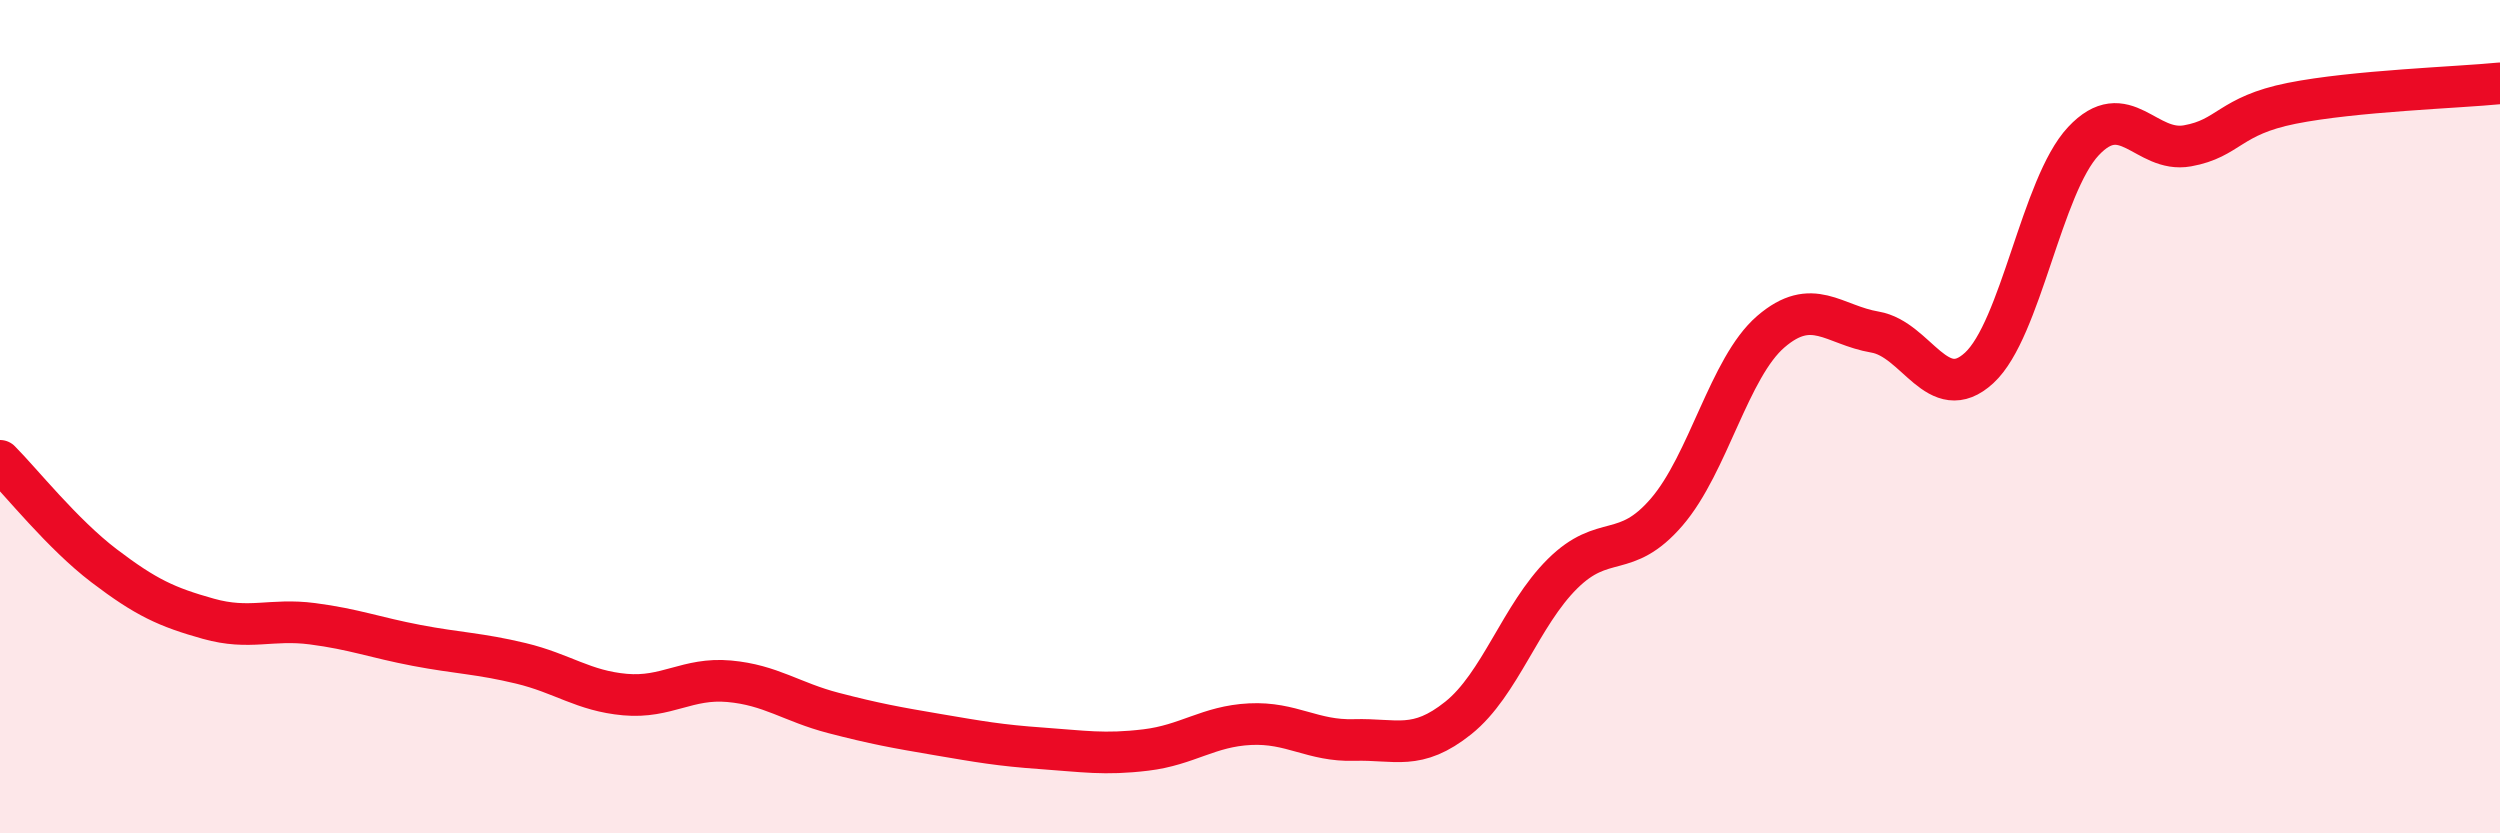 
    <svg width="60" height="20" viewBox="0 0 60 20" xmlns="http://www.w3.org/2000/svg">
      <path
        d="M 0,11.06 C 0.5,11.56 1.5,12.82 2.5,13.58 C 3.5,14.34 4,14.57 5,14.85 C 6,15.13 6.5,14.84 7.5,14.97 C 8.5,15.1 9,15.3 10,15.49 C 11,15.68 11.5,15.68 12.5,15.92 C 13.5,16.16 14,16.58 15,16.67 C 16,16.76 16.5,16.26 17.5,16.35 C 18.5,16.44 19,16.85 20,17.11 C 21,17.37 21.5,17.46 22.5,17.63 C 23.5,17.8 24,17.89 25,17.96 C 26,18.03 26.5,18.12 27.5,18 C 28.5,17.88 29,17.43 30,17.38 C 31,17.33 31.5,17.79 32.5,17.76 C 33.5,17.73 34,18.03 35,17.23 C 36,16.43 36.5,14.76 37.5,13.77 C 38.5,12.78 39,13.45 40,12.29 C 41,11.13 41.5,8.82 42.5,7.96 C 43.5,7.1 44,7.8 45,7.97 C 46,8.14 46.5,9.75 47.5,8.83 C 48.5,7.91 49,4.46 50,3.39 C 51,2.32 51.5,3.68 52.5,3.5 C 53.5,3.32 53.5,2.78 55,2.48 C 56.5,2.18 59,2.1 60,2L60 20L0 20Z"
        fill="#EB0A25"
        opacity="0.1"
        stroke-linecap="round"
        stroke-linejoin="round"
      />
      <path
        d="M 0,11.06 C 0.5,11.56 1.5,12.82 2.5,13.58 C 3.5,14.34 4,14.57 5,14.85 C 6,15.13 6.5,14.84 7.5,14.97 C 8.5,15.1 9,15.3 10,15.49 C 11,15.68 11.5,15.68 12.5,15.92 C 13.5,16.16 14,16.58 15,16.67 C 16,16.76 16.5,16.26 17.5,16.35 C 18.5,16.44 19,16.85 20,17.11 C 21,17.37 21.5,17.46 22.5,17.63 C 23.5,17.8 24,17.89 25,17.96 C 26,18.03 26.5,18.12 27.5,18 C 28.5,17.88 29,17.43 30,17.38 C 31,17.33 31.5,17.79 32.5,17.76 C 33.5,17.73 34,18.03 35,17.23 C 36,16.43 36.5,14.76 37.5,13.77 C 38.5,12.78 39,13.45 40,12.29 C 41,11.13 41.5,8.82 42.5,7.96 C 43.5,7.1 44,7.8 45,7.97 C 46,8.14 46.5,9.75 47.5,8.83 C 48.5,7.91 49,4.46 50,3.39 C 51,2.32 51.5,3.68 52.5,3.5 C 53.5,3.32 53.5,2.78 55,2.48 C 56.5,2.18 59,2.1 60,2"
        stroke="#EB0A25"
        stroke-width="1"
        fill="none"
        stroke-linecap="round"
        stroke-linejoin="round"
      />
    </svg>
  